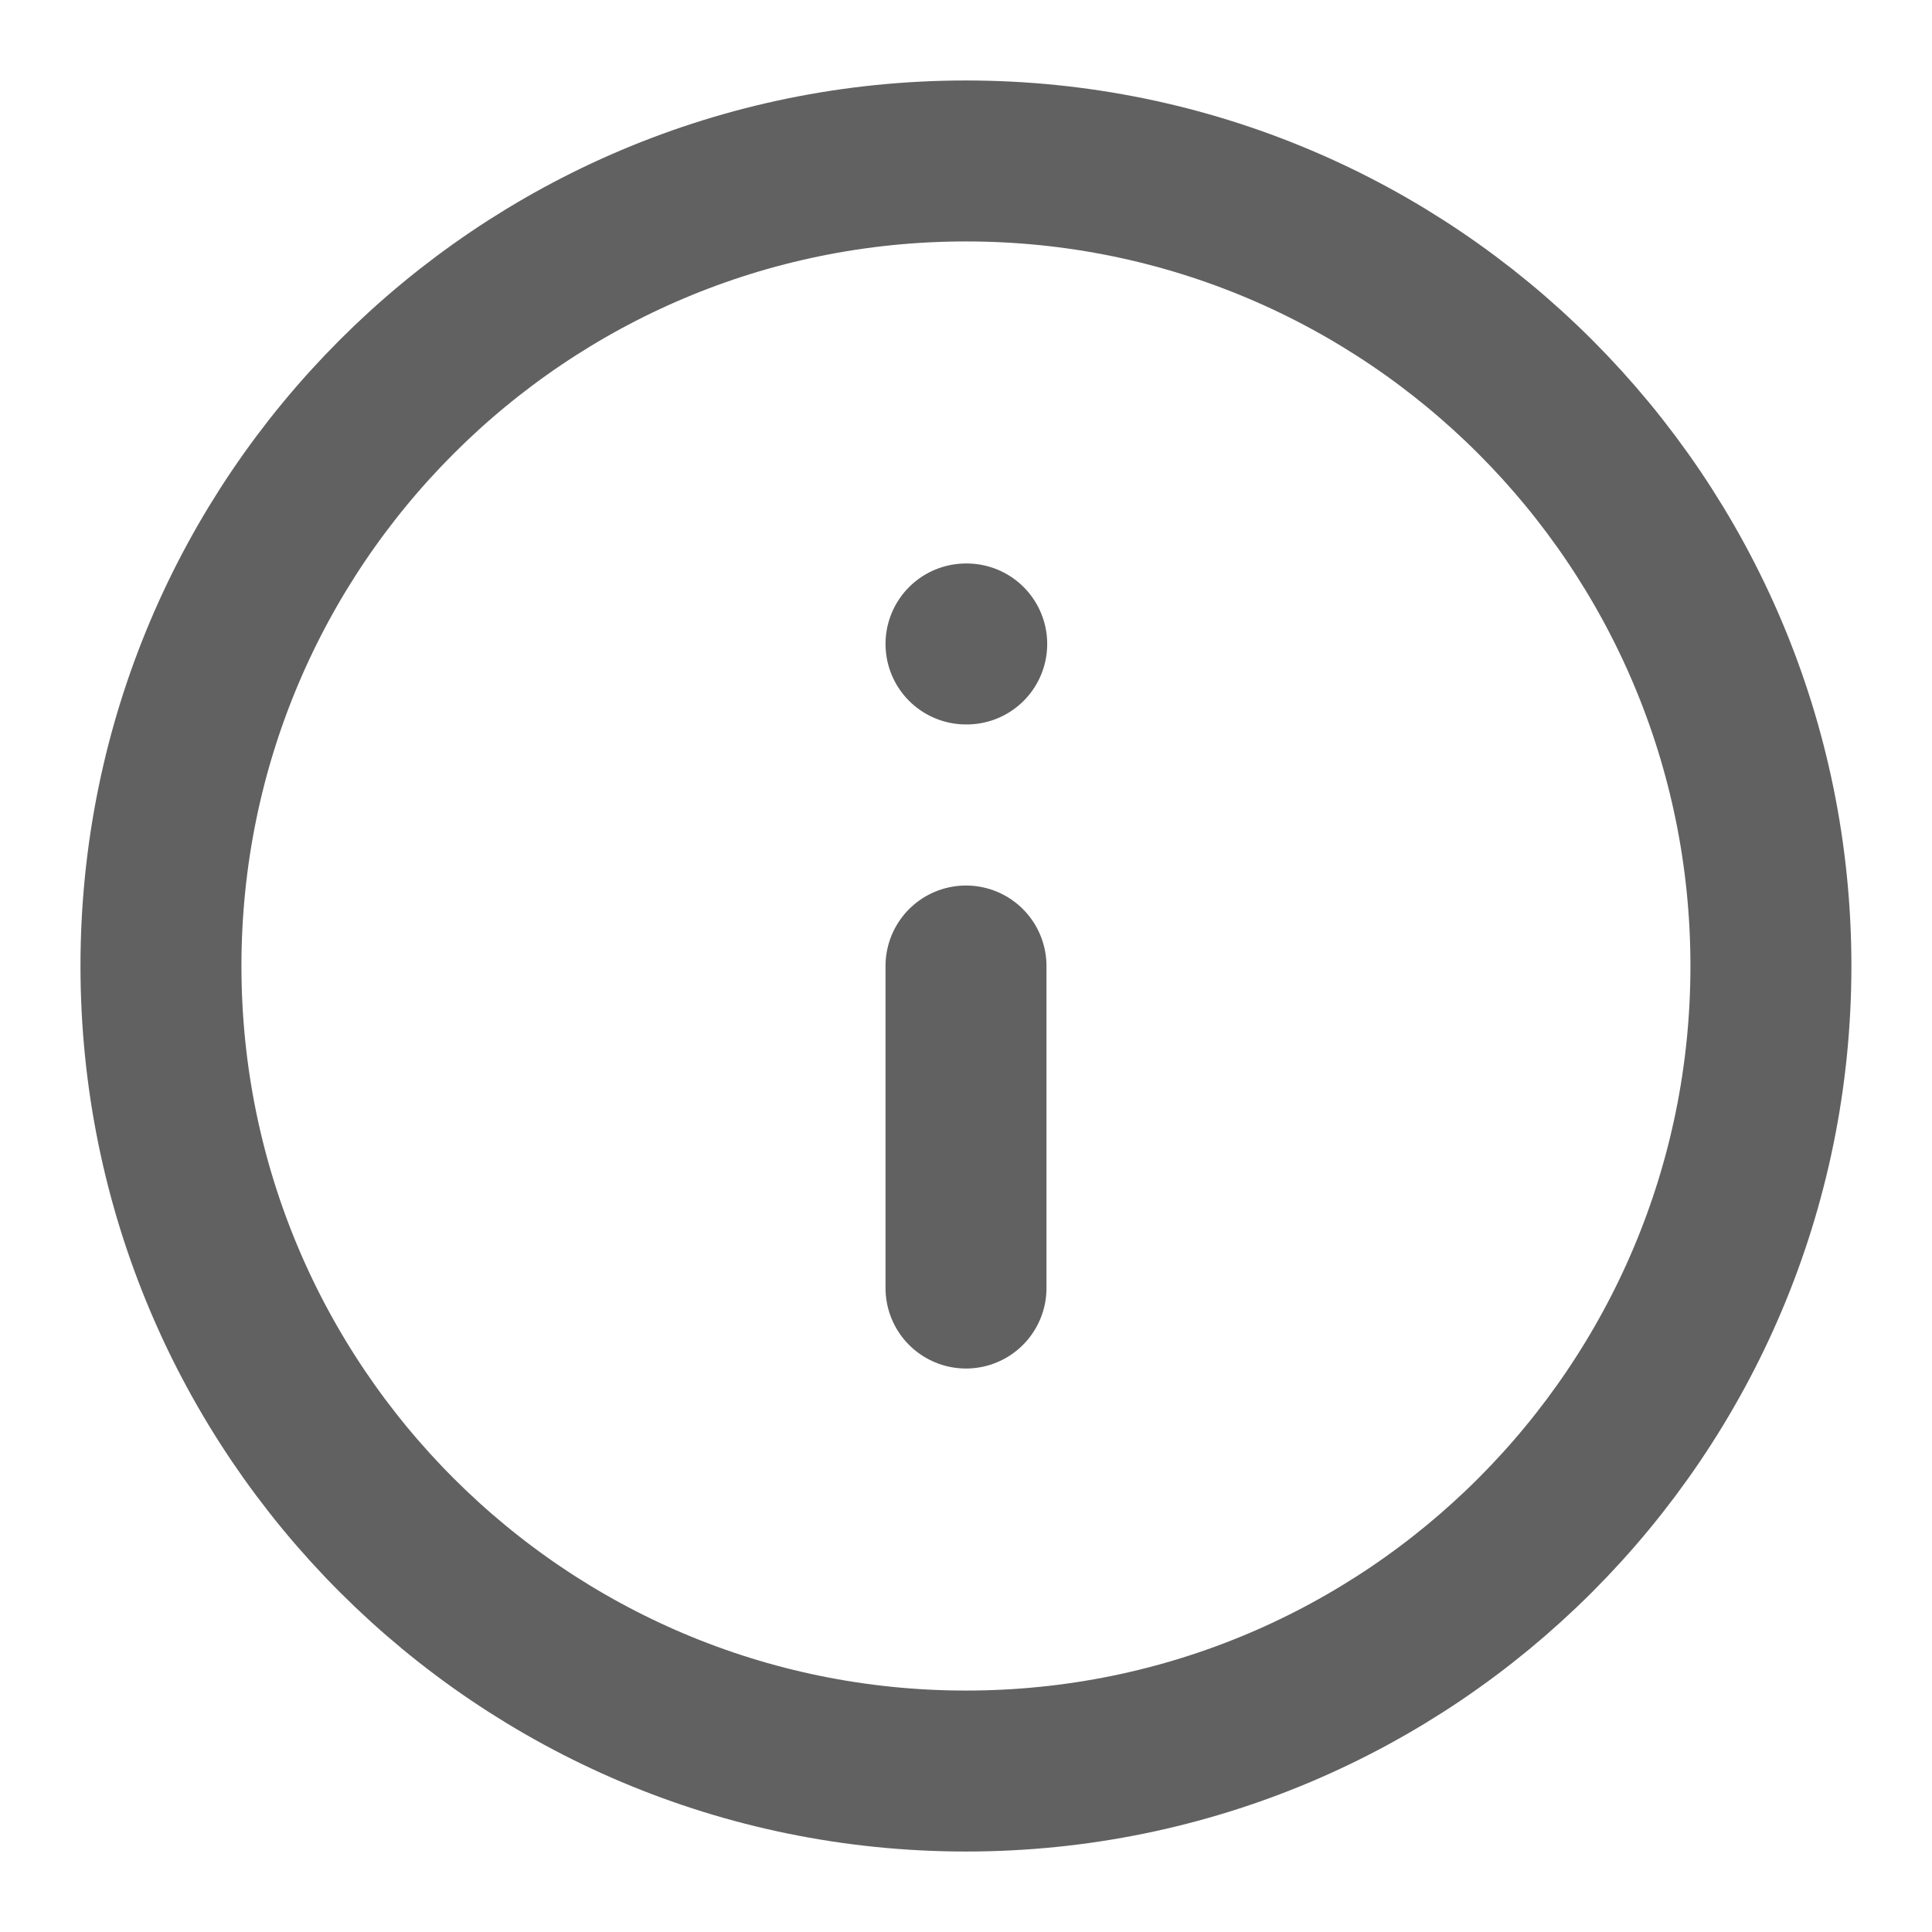 <svg xmlns="http://www.w3.org/2000/svg" width="16" height="16" viewBox="0 0 16 16" fill="none"><path d="M8 10.667V8M8 5.333H8.006M14.666 8C14.666 11.682 11.682 14.667 8 14.667C4.318 14.667 1.333 11.682 1.333 8C1.333 4.318 4.318 1.333 8 1.333C11.682 1.333 14.666 4.318 14.666 8Z" stroke="#616161" stroke-width="1.333" stroke-linecap="round" stroke-linejoin="round"></path></svg>